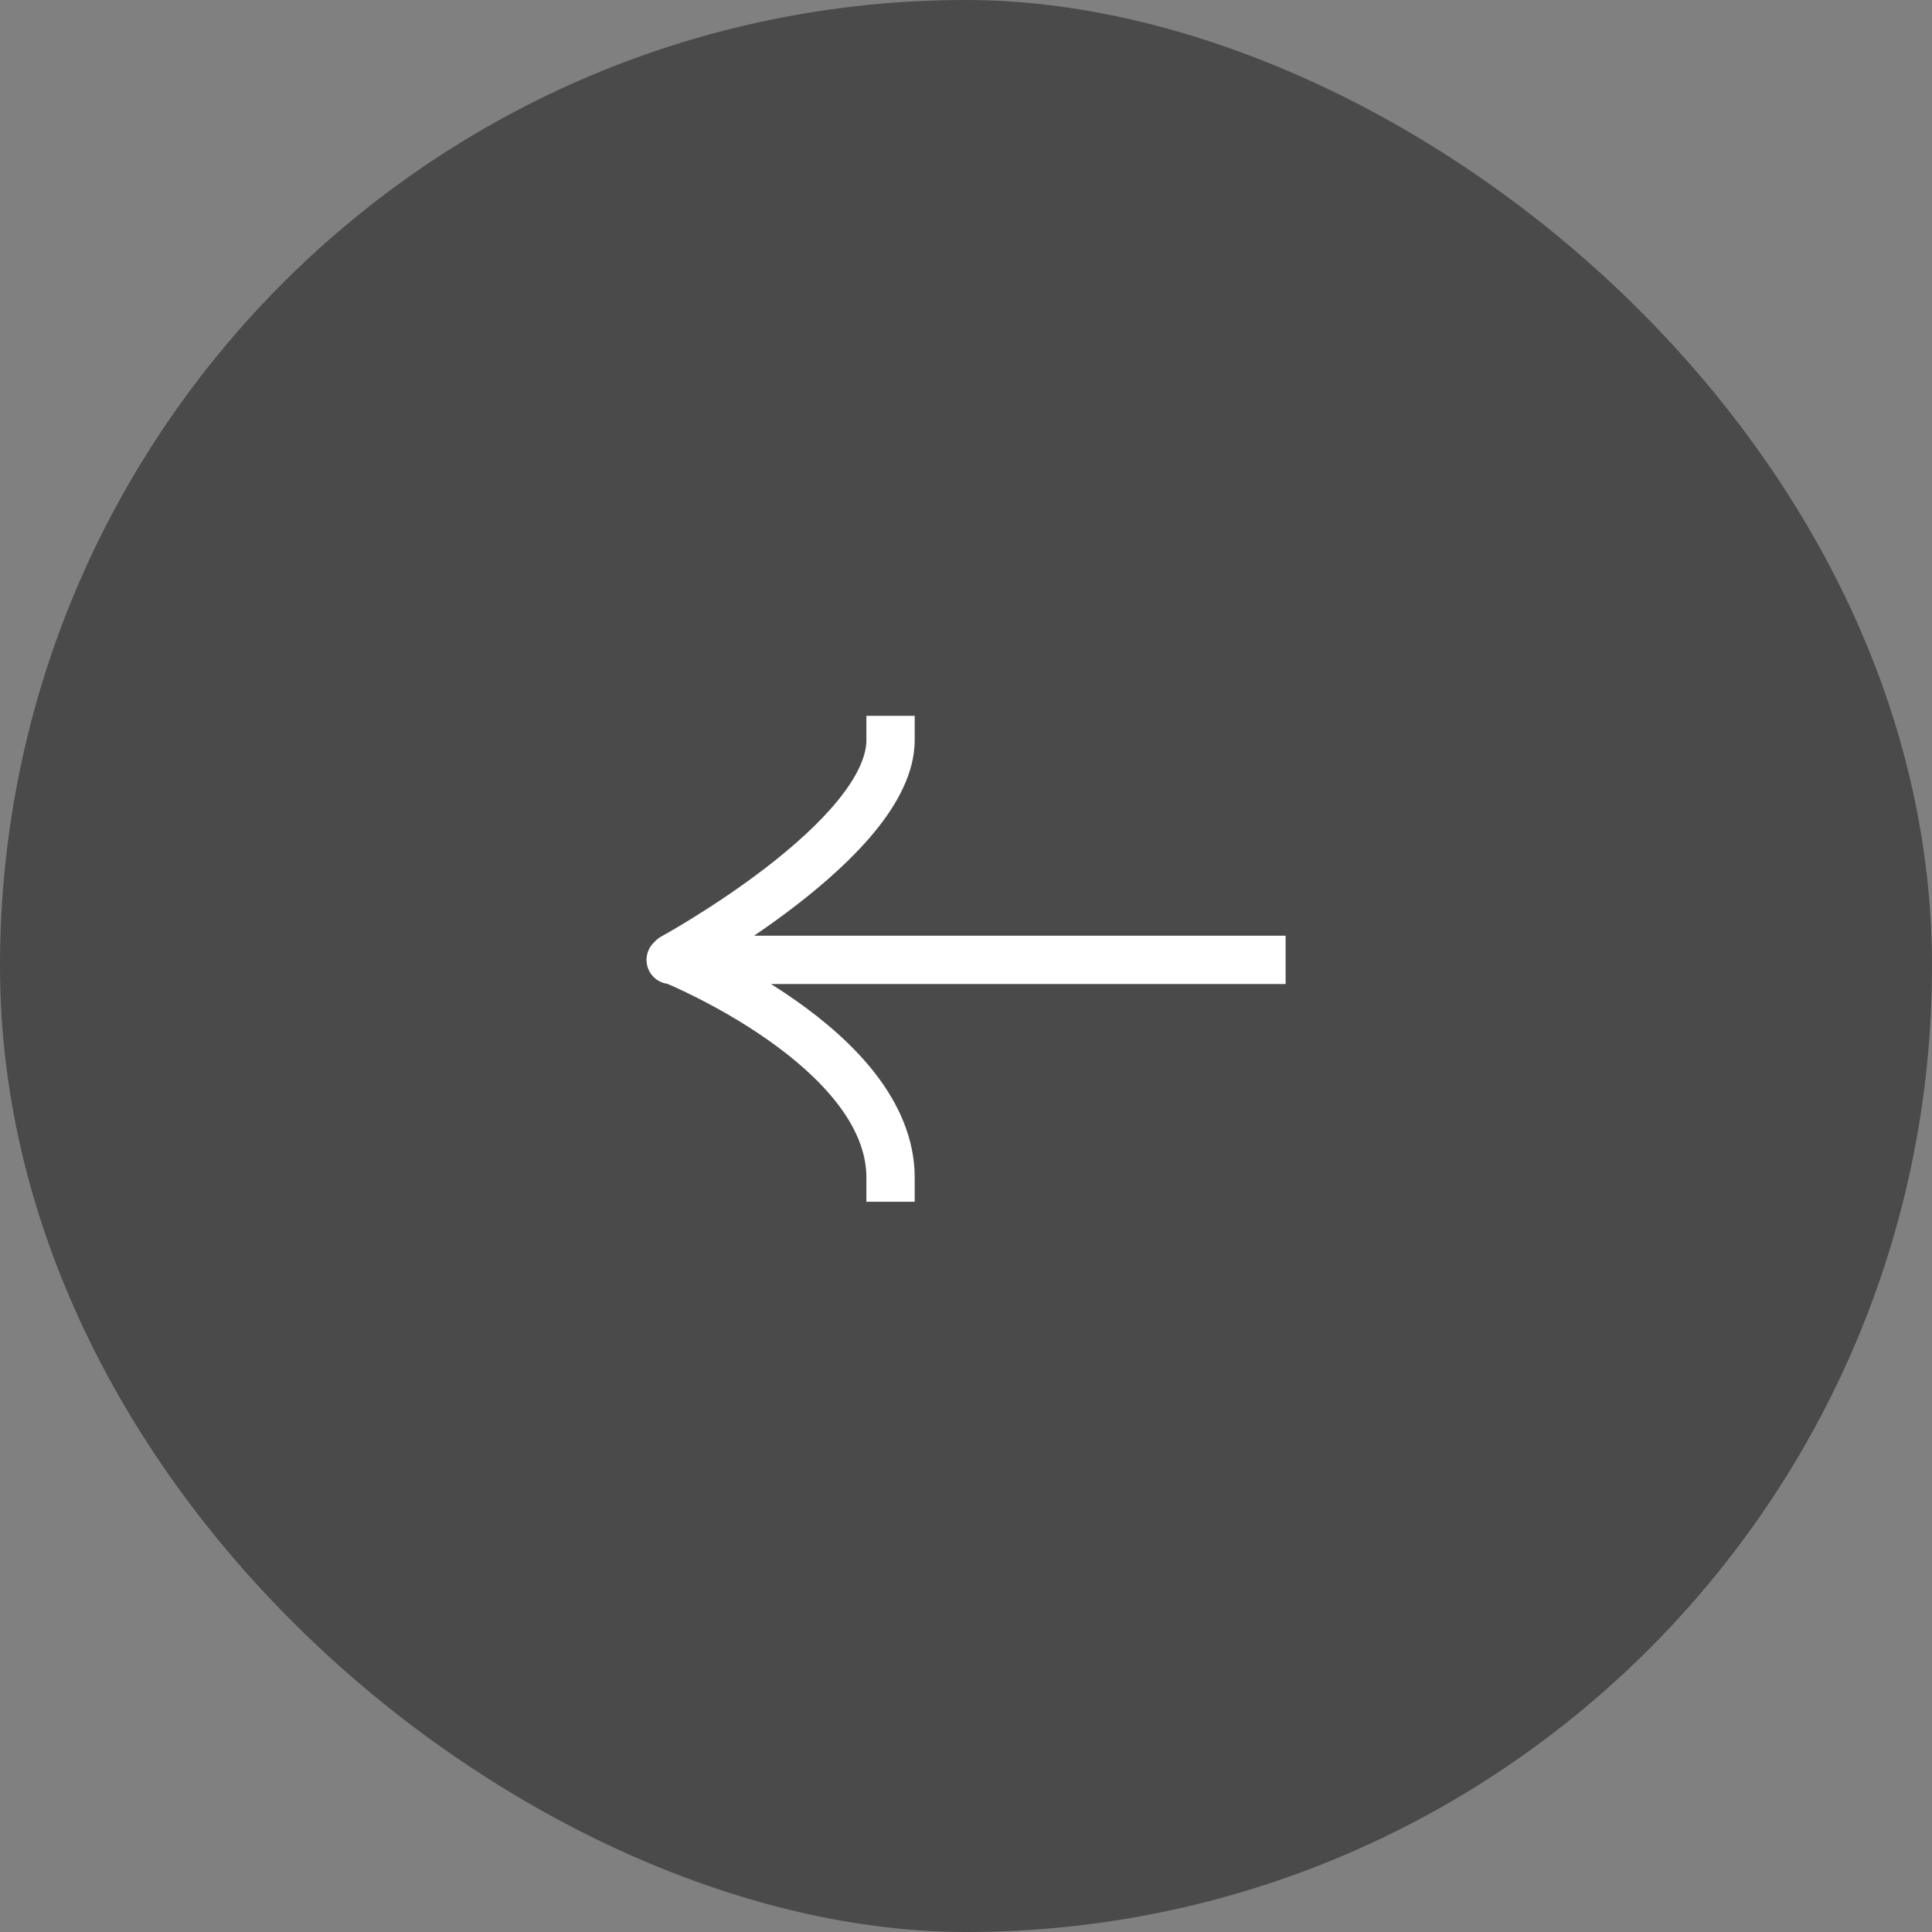 <?xml version="1.0" encoding="UTF-8"?> <svg xmlns="http://www.w3.org/2000/svg" width="60" height="60" viewBox="0 0 60 60" fill="none"><rect x="0" y="0" width="60" height="60" fill="#808080" stroke="none"/><rect width="60" height="60" rx="30" transform="matrix(4.37114e-08 -1 -1 -4.37114e-08 60 60)" fill="#4A4A4A"></rect><path d="M39.176 29.06H39.926V30.56H39.176V29.06ZM20.828 30.56C20.413 30.56 20.078 30.225 20.078 29.81C20.078 29.396 20.413 29.06 20.828 29.06V30.56ZM26.907 22.981V22.231H28.407V22.981H26.907ZM21.255 30.4C20.892 30.599 20.436 30.465 20.238 30.101C20.04 29.737 20.174 29.282 20.537 29.083L21.255 30.4ZM28.407 36.571L28.407 37.321L26.907 37.321L26.907 36.571L28.407 36.571ZM39.176 30.56H20.896V29.06H39.176V30.56ZM20.896 30.56H20.828V29.06H20.896V30.56ZM28.407 22.981C28.407 24.01 27.852 24.986 27.182 25.808C26.497 26.648 25.602 27.438 24.735 28.107C23.864 28.781 22.996 29.352 22.348 29.755C22.024 29.956 21.753 30.116 21.562 30.227C21.467 30.282 21.391 30.325 21.339 30.354C21.313 30.368 21.293 30.38 21.279 30.387C21.271 30.391 21.266 30.394 21.262 30.396C21.26 30.398 21.259 30.398 21.258 30.399C21.257 30.399 21.256 30.4 21.256 30.4C21.256 30.4 21.256 30.4 21.256 30.4C21.256 30.4 21.255 30.4 20.896 29.742C20.537 29.083 20.537 29.083 20.537 29.083C20.537 29.083 20.537 29.083 20.537 29.083C20.537 29.083 20.537 29.083 20.537 29.083C20.538 29.083 20.539 29.082 20.54 29.082C20.543 29.08 20.547 29.078 20.553 29.075C20.564 29.068 20.582 29.058 20.605 29.045C20.652 29.019 20.722 28.98 20.811 28.928C20.99 28.825 21.247 28.673 21.557 28.48C22.177 28.095 22.999 27.553 23.818 26.921C24.641 26.284 25.436 25.576 26.019 24.86C26.617 24.127 26.907 23.489 26.907 22.981H28.407ZM20.896 29.81C21.177 29.115 21.177 29.115 21.178 29.115C21.178 29.115 21.178 29.115 21.178 29.115C21.179 29.116 21.179 29.116 21.18 29.116C21.181 29.117 21.183 29.117 21.185 29.118C21.189 29.12 21.195 29.122 21.202 29.125C21.217 29.131 21.238 29.14 21.265 29.151C21.319 29.174 21.396 29.207 21.493 29.251C21.687 29.337 21.961 29.465 22.29 29.63C22.945 29.96 23.824 30.446 24.707 31.066C25.587 31.684 26.498 32.453 27.195 33.357C27.892 34.263 28.407 35.346 28.407 36.571L26.907 36.571C26.907 35.782 26.576 35.013 26.006 34.273C25.435 33.532 24.656 32.863 23.846 32.294C23.039 31.727 22.228 31.278 21.615 30.97C21.31 30.816 21.057 30.699 20.881 30.62C20.793 30.581 20.725 30.552 20.68 30.533C20.657 30.523 20.64 30.516 20.629 30.511C20.624 30.509 20.62 30.508 20.617 30.507C20.616 30.506 20.616 30.506 20.615 30.506C20.615 30.506 20.615 30.506 20.615 30.506C20.615 30.506 20.615 30.506 20.615 30.506C20.615 30.506 20.615 30.506 20.896 29.81Z" fill="white"></path></svg> 